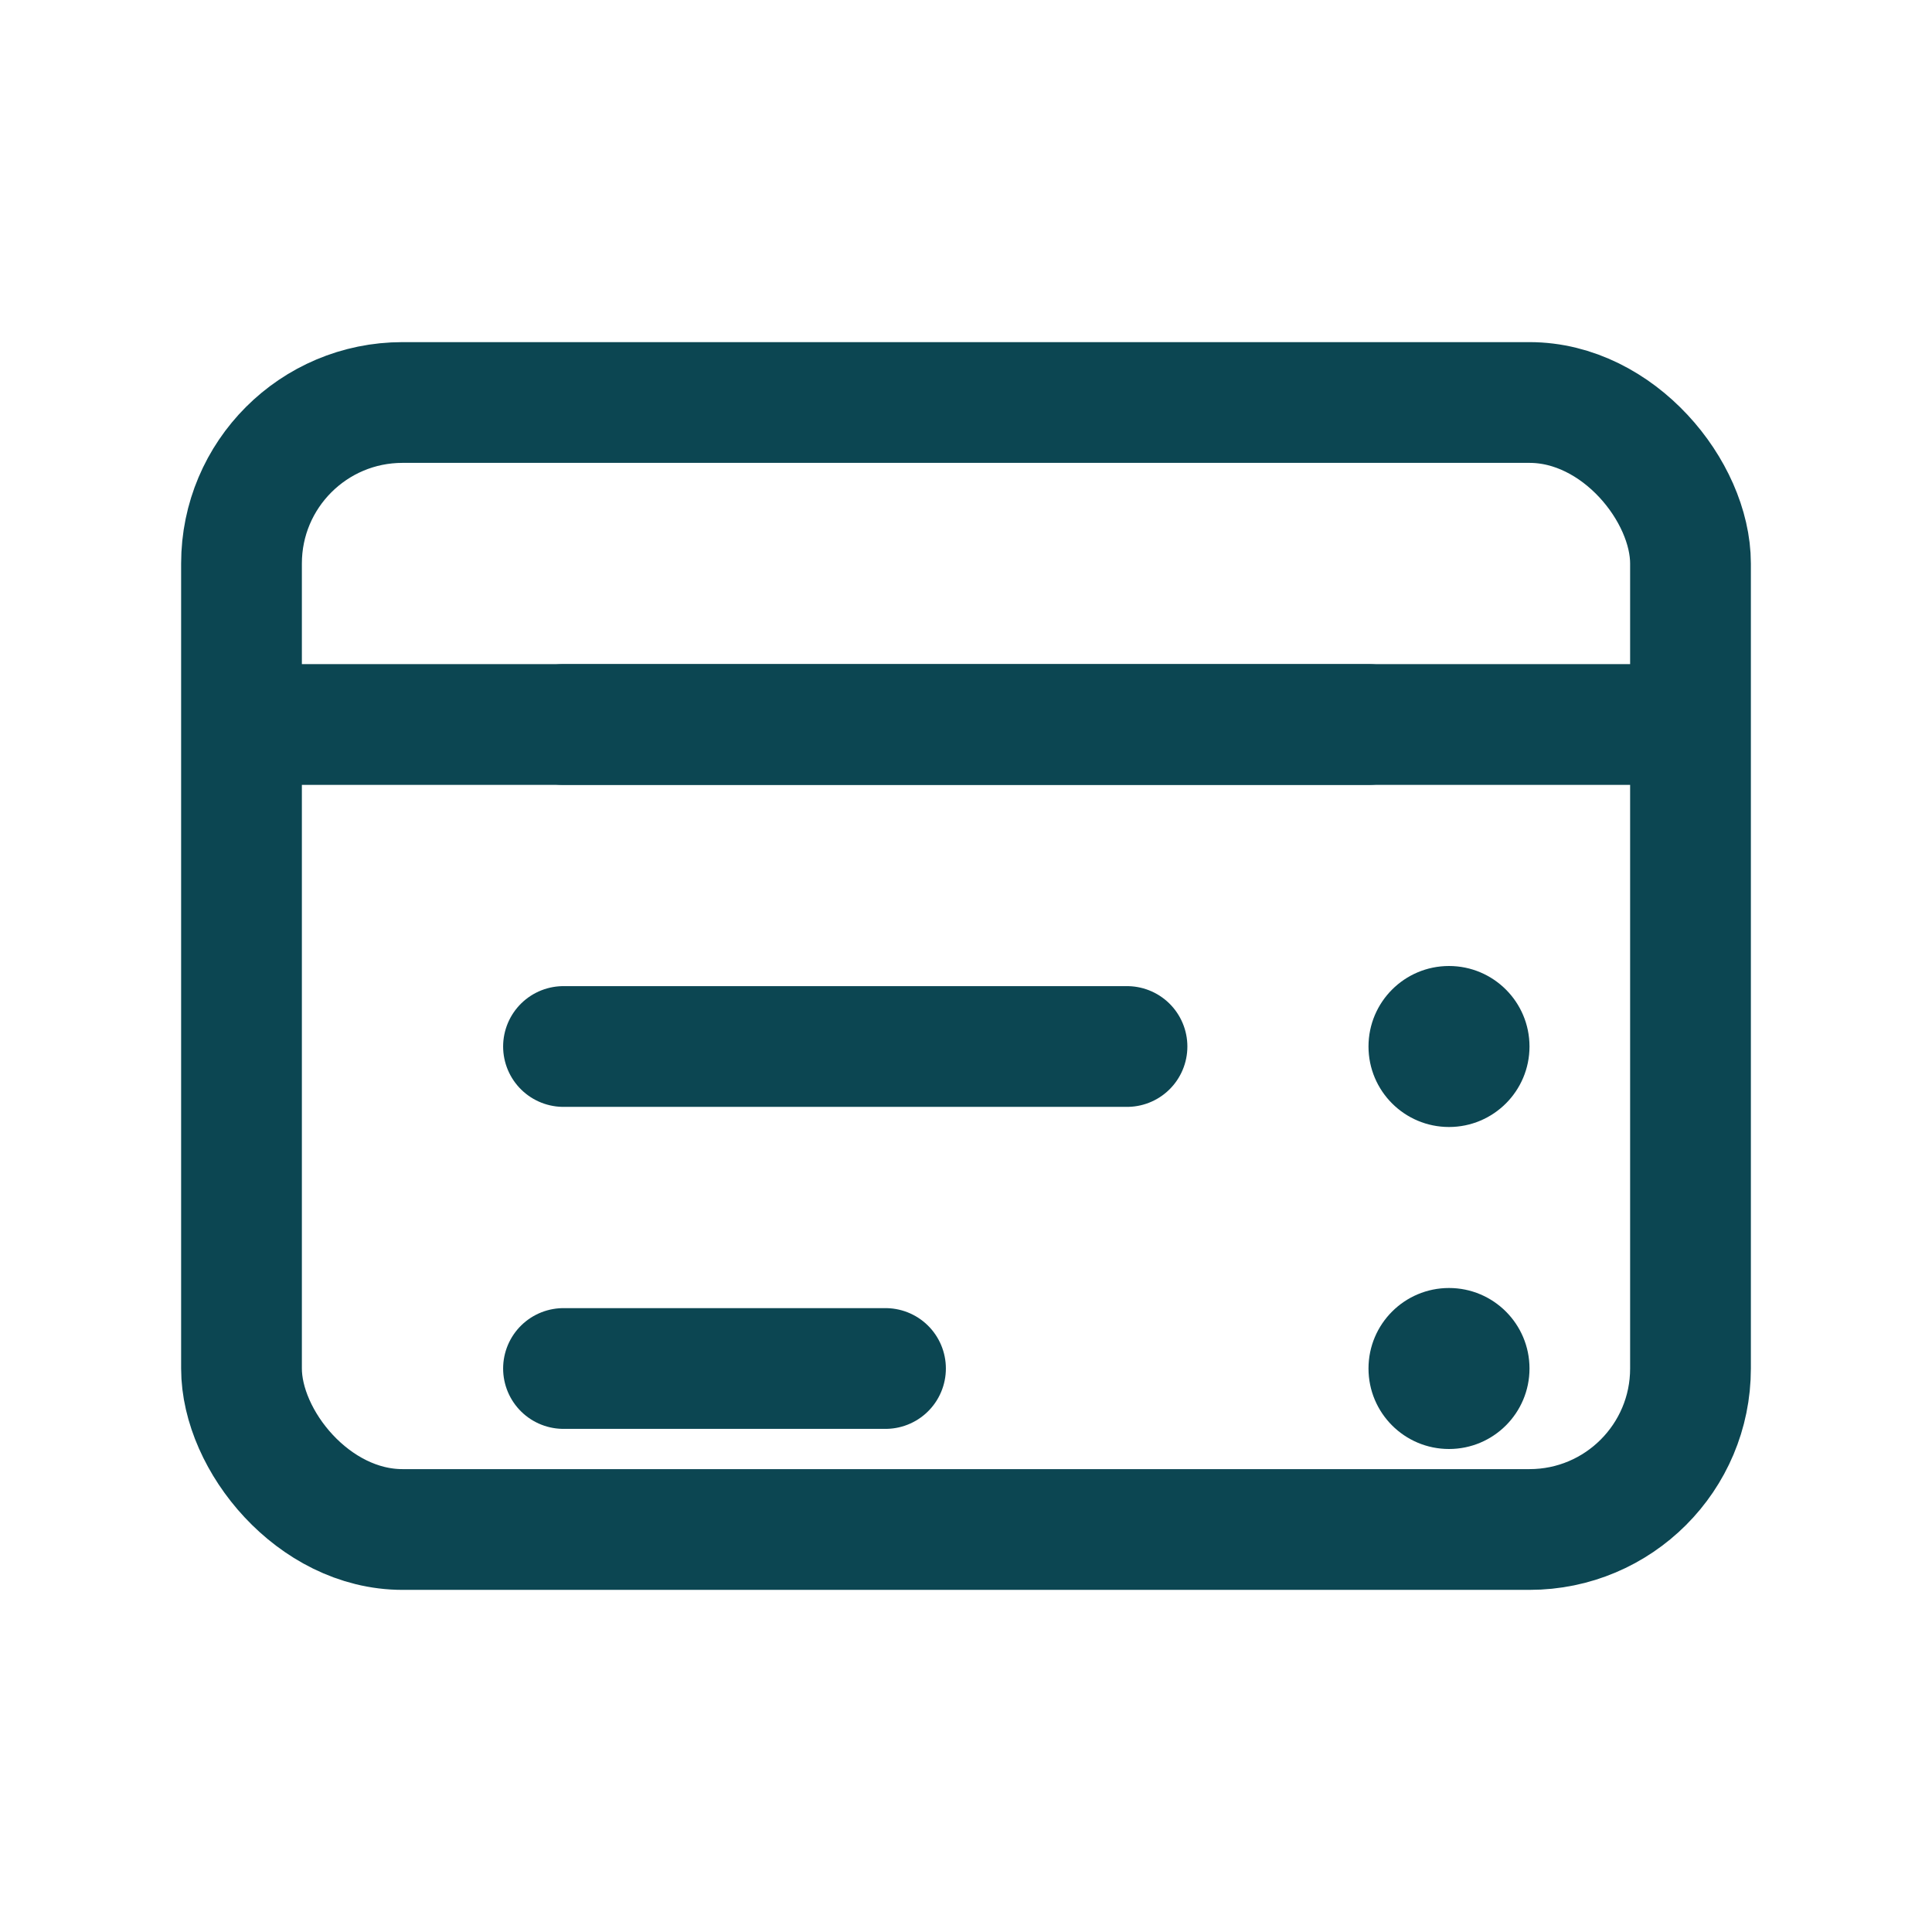 <svg xmlns="http://www.w3.org/2000/svg" viewBox="0 0 24 24" fill="none"><rect x="3" y="5" width="18" height="14" rx="2" stroke="#0C4652" stroke-width="1.5"></rect><path d="M7 9H17M7 13H14M7 17H11" stroke="#0C4652" stroke-width="1.5" stroke-linecap="round"></path><circle cx="18" cy="13" r="1" fill="#0C4652"></circle><circle cx="18" cy="17" r="1" fill="#0C4652"></circle><path d="M3 9H21" stroke="#0C4652" stroke-width="1.5"></path></svg>